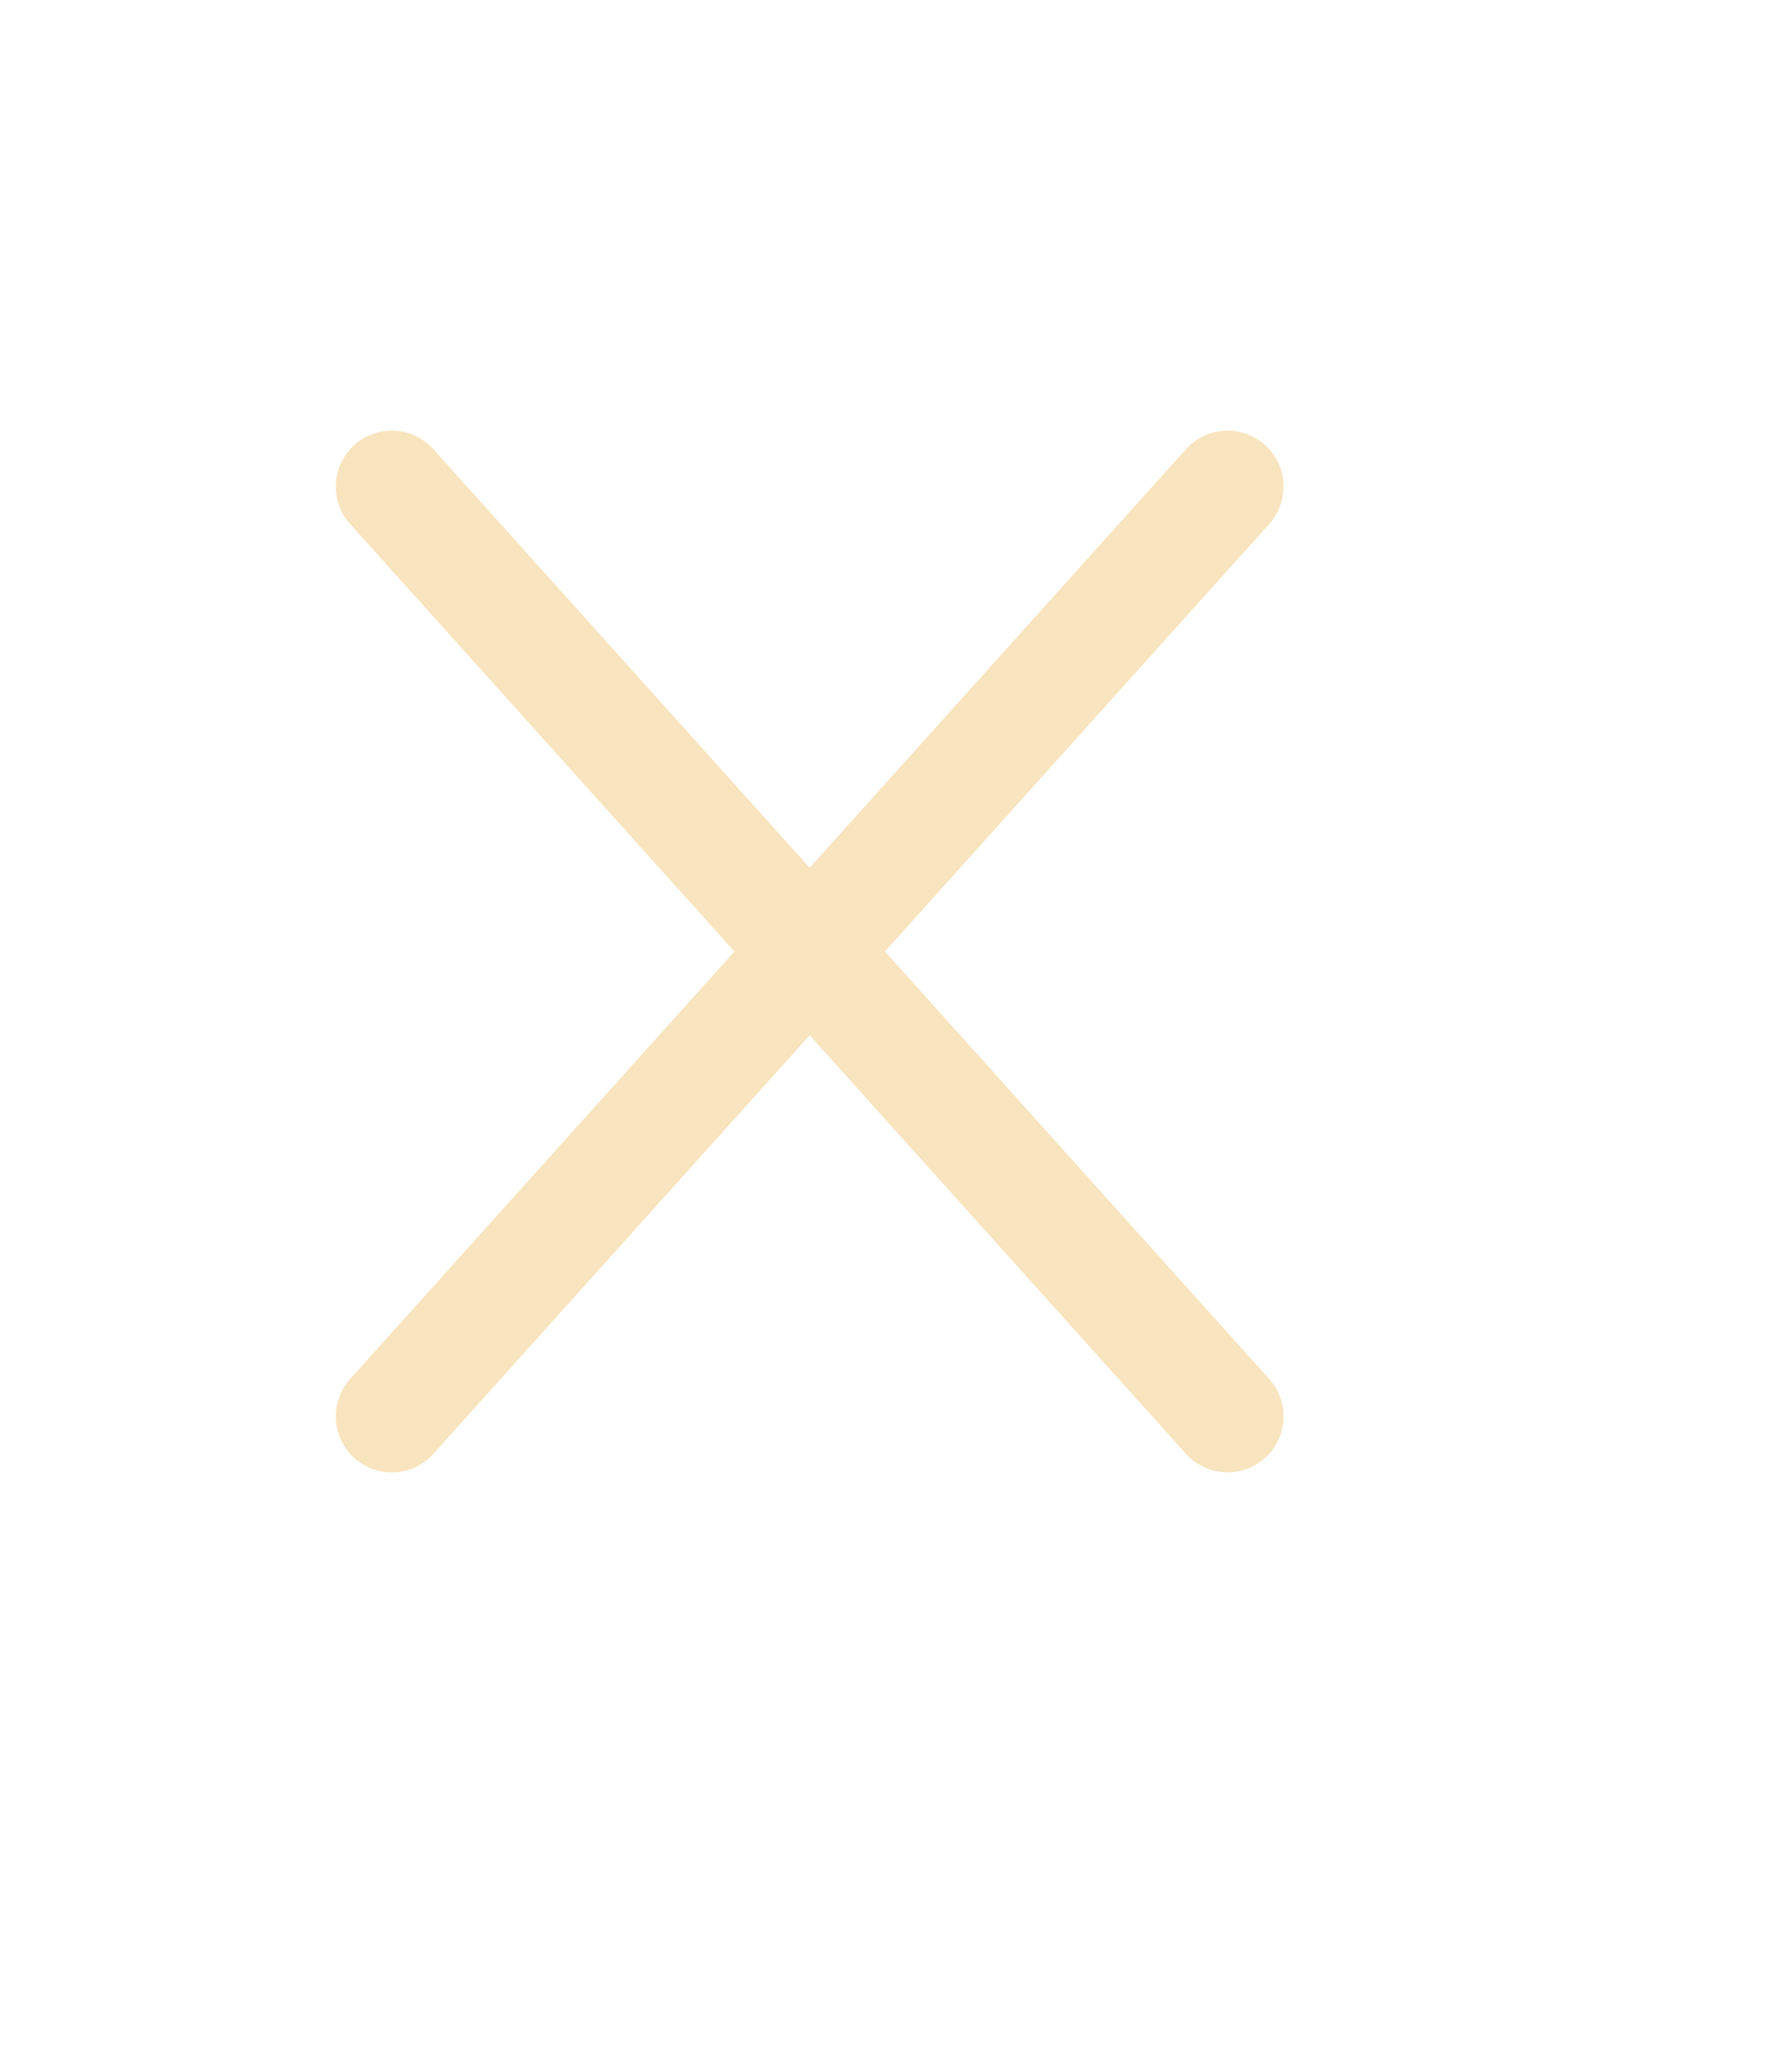 <svg width="32" height="37" viewBox="0 0 32 37" fill="none" xmlns="http://www.w3.org/2000/svg">
<g id="X">
<path id="Vector" d="M21.933 8.691L7 25.296" stroke="#F8E4BE" stroke-width="2" stroke-linecap="round" stroke-linejoin="round"/>
<path id="Vector_2" d="M21.933 25.296L7 8.691" stroke="#F8E4BE" stroke-width="2" stroke-linecap="round" stroke-linejoin="round"/>
</g>
</svg>
